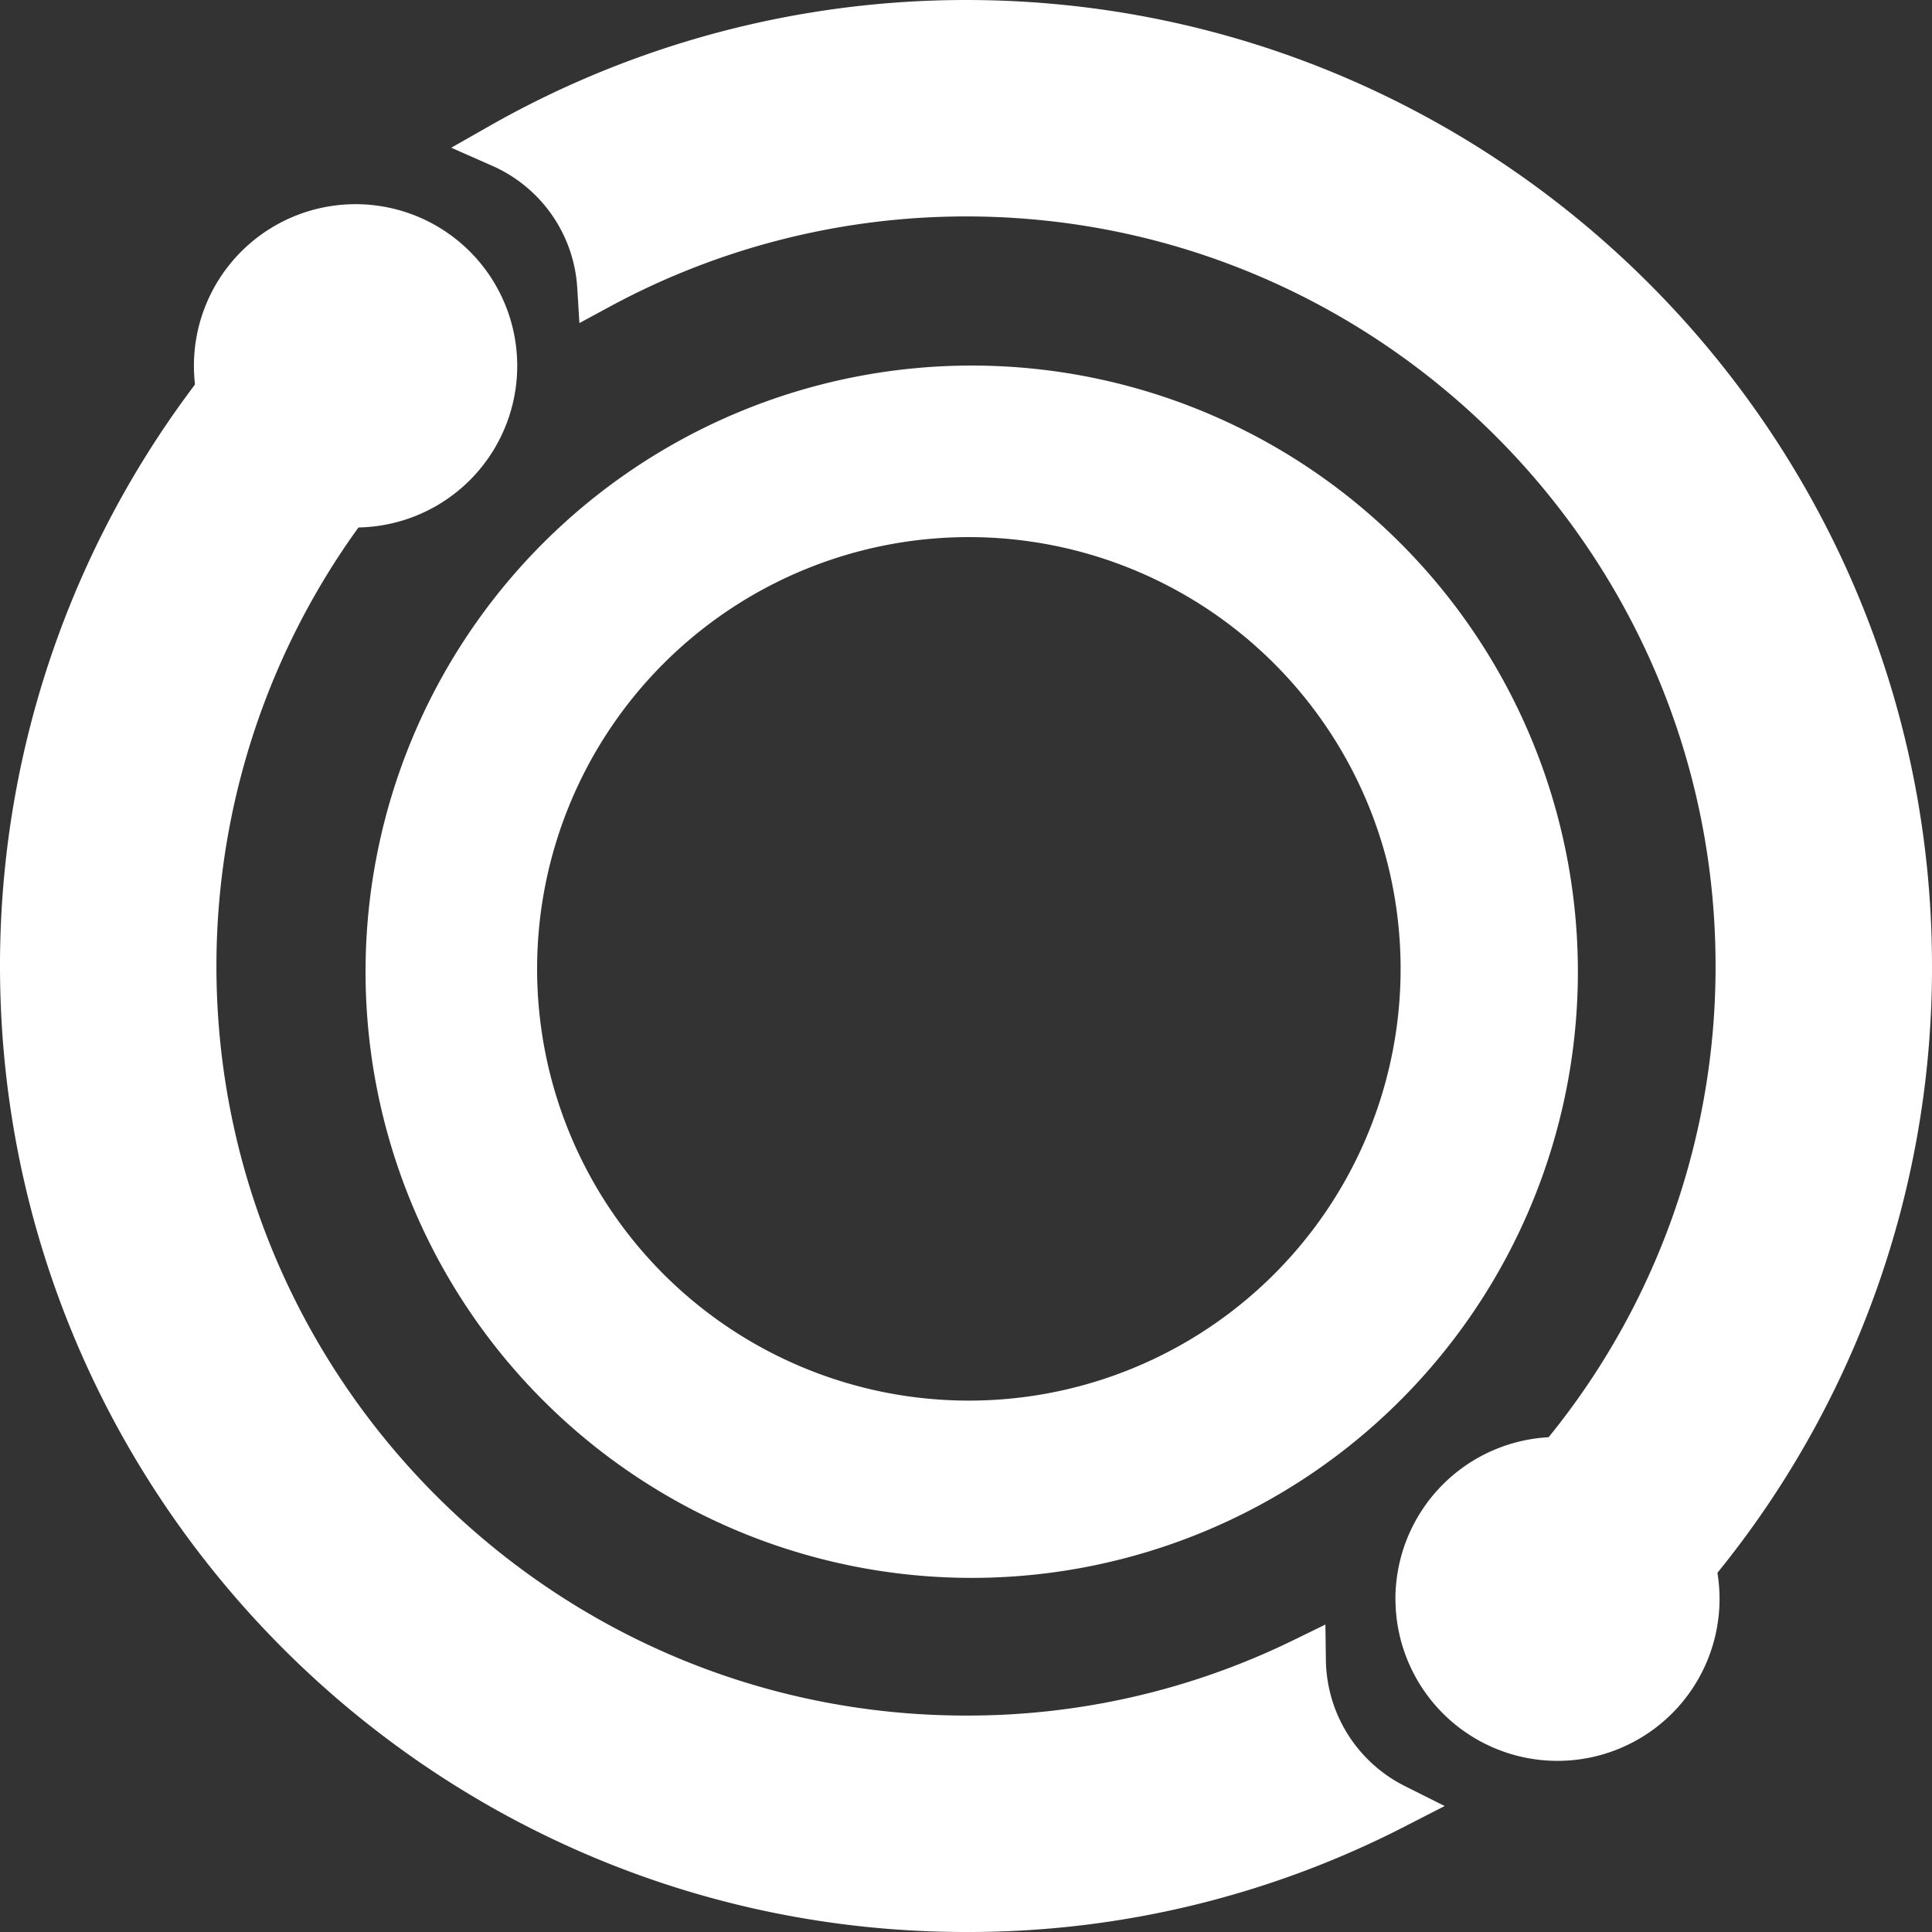 <svg xmlns="http://www.w3.org/2000/svg" viewBox="0 0 516.598 516.598"><rect x="0" y="0" width="516.598" height="516.598" fill="#333333" stroke="none"/><defs><style>
      .cls-1 {
        fill: #fff;
      }
    </style></defs><g id="Layer_2" data-name="Layer 2"><g id="Layer_1-2" data-name="Layer 1"><g><path class="cls-1" d="M375.709,477.61a38.226,38.226,0,0,1-21.18-33.761l-.128-9.46-8.503,4.149a198.06,198.06,0,0,1-87.6,20.186c-110.516,0-200.427-89.91-200.427-200.426a200.081,200.081,0,0,1,50.116-132.419l6.22-7.052-9.016-2.67a38.149,38.149,0,0,1-26.751-29.531L76.205,74.902l-8.075,8.789A257.453,257.453,0,0,0,0,258.299C0,400.726,115.872,516.598,258.299,516.598a255.029,255.029,0,0,0,117.459-28.284L386.29,482.914Z"></path><path class="cls-1" d="M258.299,0A257.919,257.919,0,0,0,131.017,33.605l-10.359,5.891,10.901,4.814a38.188,38.188,0,0,1,22.796,32.691l.576,9.384,8.269-4.476a200.362,200.362,0,0,1,95.1-24.038c110.516,0,200.426,89.911,200.426,200.427A199.392,199.392,0,0,1,402.7,397.141l-6.562,6.821,8.97,3.023a38.162,38.162,0,0,1,25.648,30.47l1.796,11.718,8.379-8.386a256.563,256.563,0,0,0,75.666-182.488C516.598,115.872,400.726,0,258.299,0Z"></path><path class="cls-1" d="M138.21,95.015a43.224,43.224,0,1,0,.091,2.693C138.301,96.875,138.271,95.994,138.21,95.015Z"></path><path class="cls-1" d="M459.286,420.956a43.336,43.336,0,0,0-86.164,6.61c0,.164.005.327.01.49l.004.108a43.329,43.329,0,0,0,86.653-.599A43.694,43.694,0,0,0,459.286,420.956Z"></path></g><path class="cls-1" d="M259.828,97.745A162.083,162.083,0,1,0,421.911,259.828,162.083,162.083,0,0,0,259.828,97.745Zm-.765,276.764A115.446,115.446,0,1,1,374.509,259.063,115.446,115.446,0,0,1,259.063,374.509Z"></path></g></g></svg>